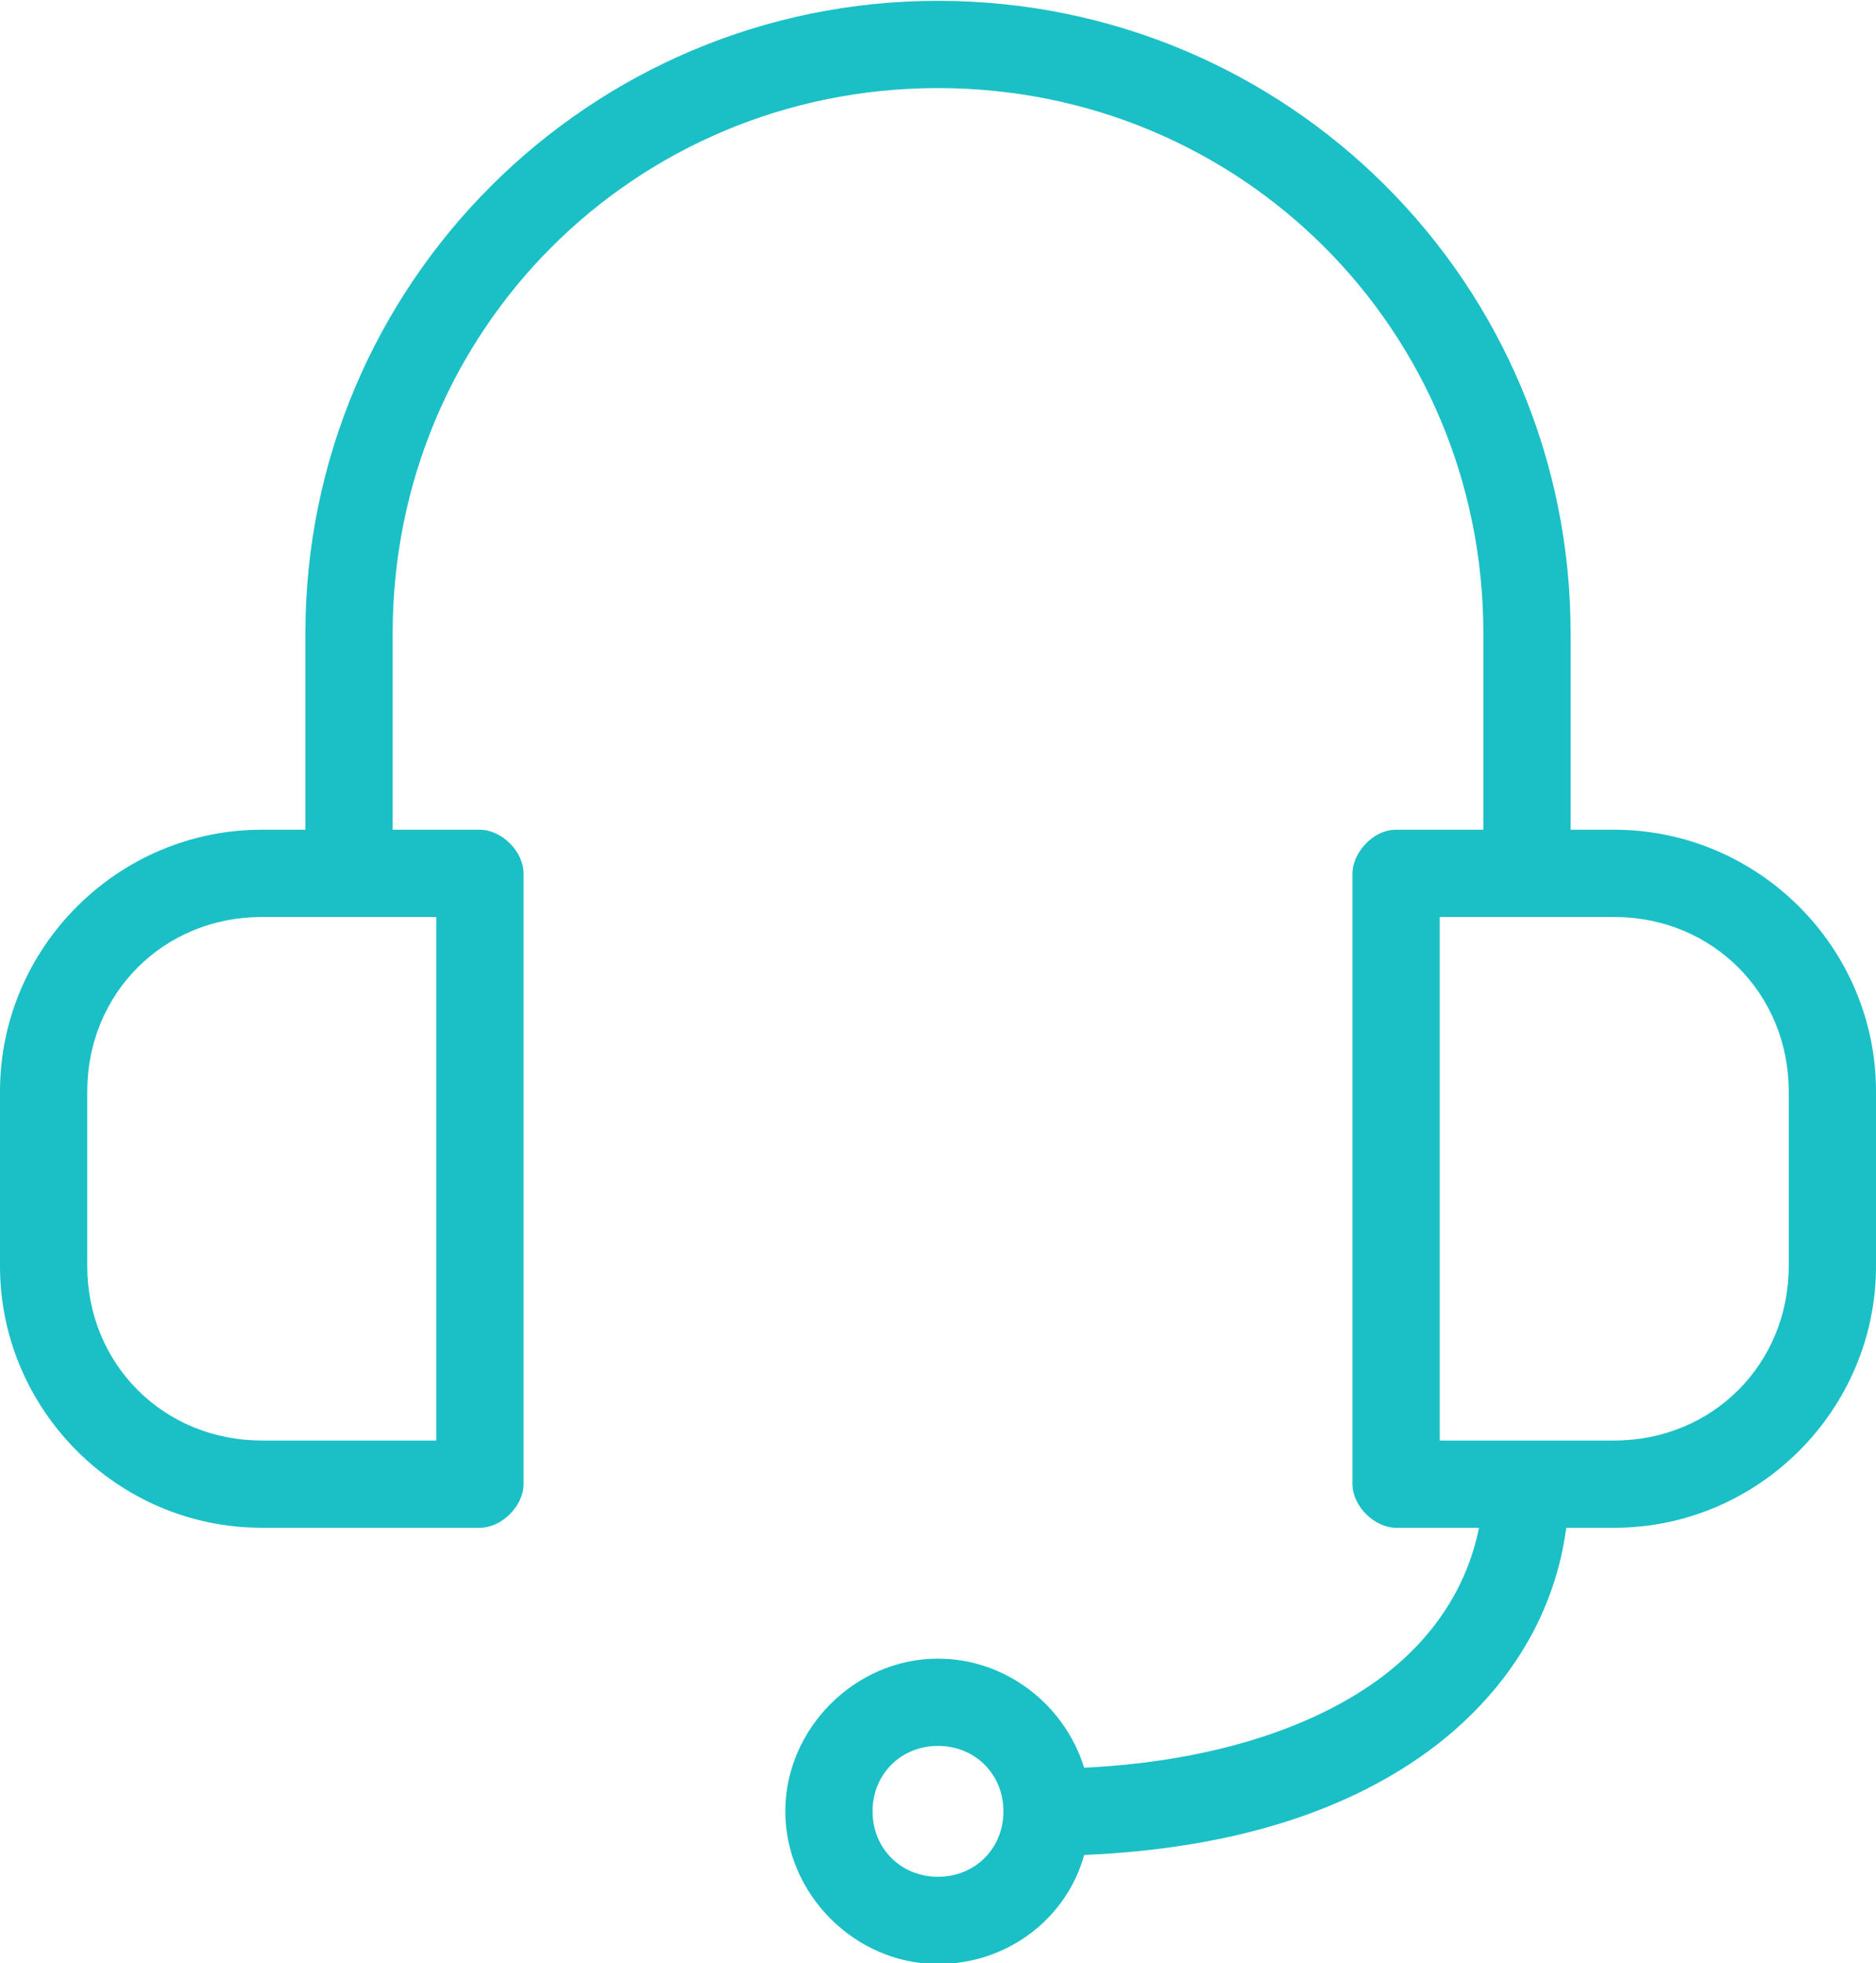 <?xml version="1.0" encoding="UTF-8"?>
<svg xmlns="http://www.w3.org/2000/svg" viewBox="0 0 86 90">
  <path d="m43 952.4c-16 0-29 13-29 29v9h-2c-6.6 0-12 5.4-12 12v8c0 6.6 5.4 12 12 12h10c1 0 2-1 2-2v-28c0-1-1-2-2-2h-4v-9c0-13.9 11.1-25 25-25s25 11.1 25 25v9h-4c-1.1 0-2 1.1-2 2v28c0 1 1 2 2 2h3.8c-.5 2.5-1.9 4.9-4.4 6.8-2.9 2.2-7.5 3.9-13.7 4.2-.9-2.9-3.6-5-6.7-5-3.8 0-7 3.2-7 7s3.2 7 7 7c3.2 0 5.9-2.1 6.7-5 7-.3 12.3-2.1 16.1-5 3.5-2.7 5.5-6.2 6-10h2.2c6.6 0 12-5.4 12-12v-8c0-6.6-5.4-12-12-12h-2v-9c0-16.1-13-29-29-29zm-31 42h8v24h-8c-4.5 0-8-3.5-8-8v-8c0-4.5 3.5-8 8-8zm54 0h8c4.5 0 8 3.5 8 8v8c0 4.5-3.5 8-8 8h-8zm-23 38c1.7 0 3 1.3 3 3s-1.3 3-3 3-3-1.3-3-3 1.3-3 3-3z" fill="#1ac0c6" transform="translate(0 -952.362)"></path>
</svg>
